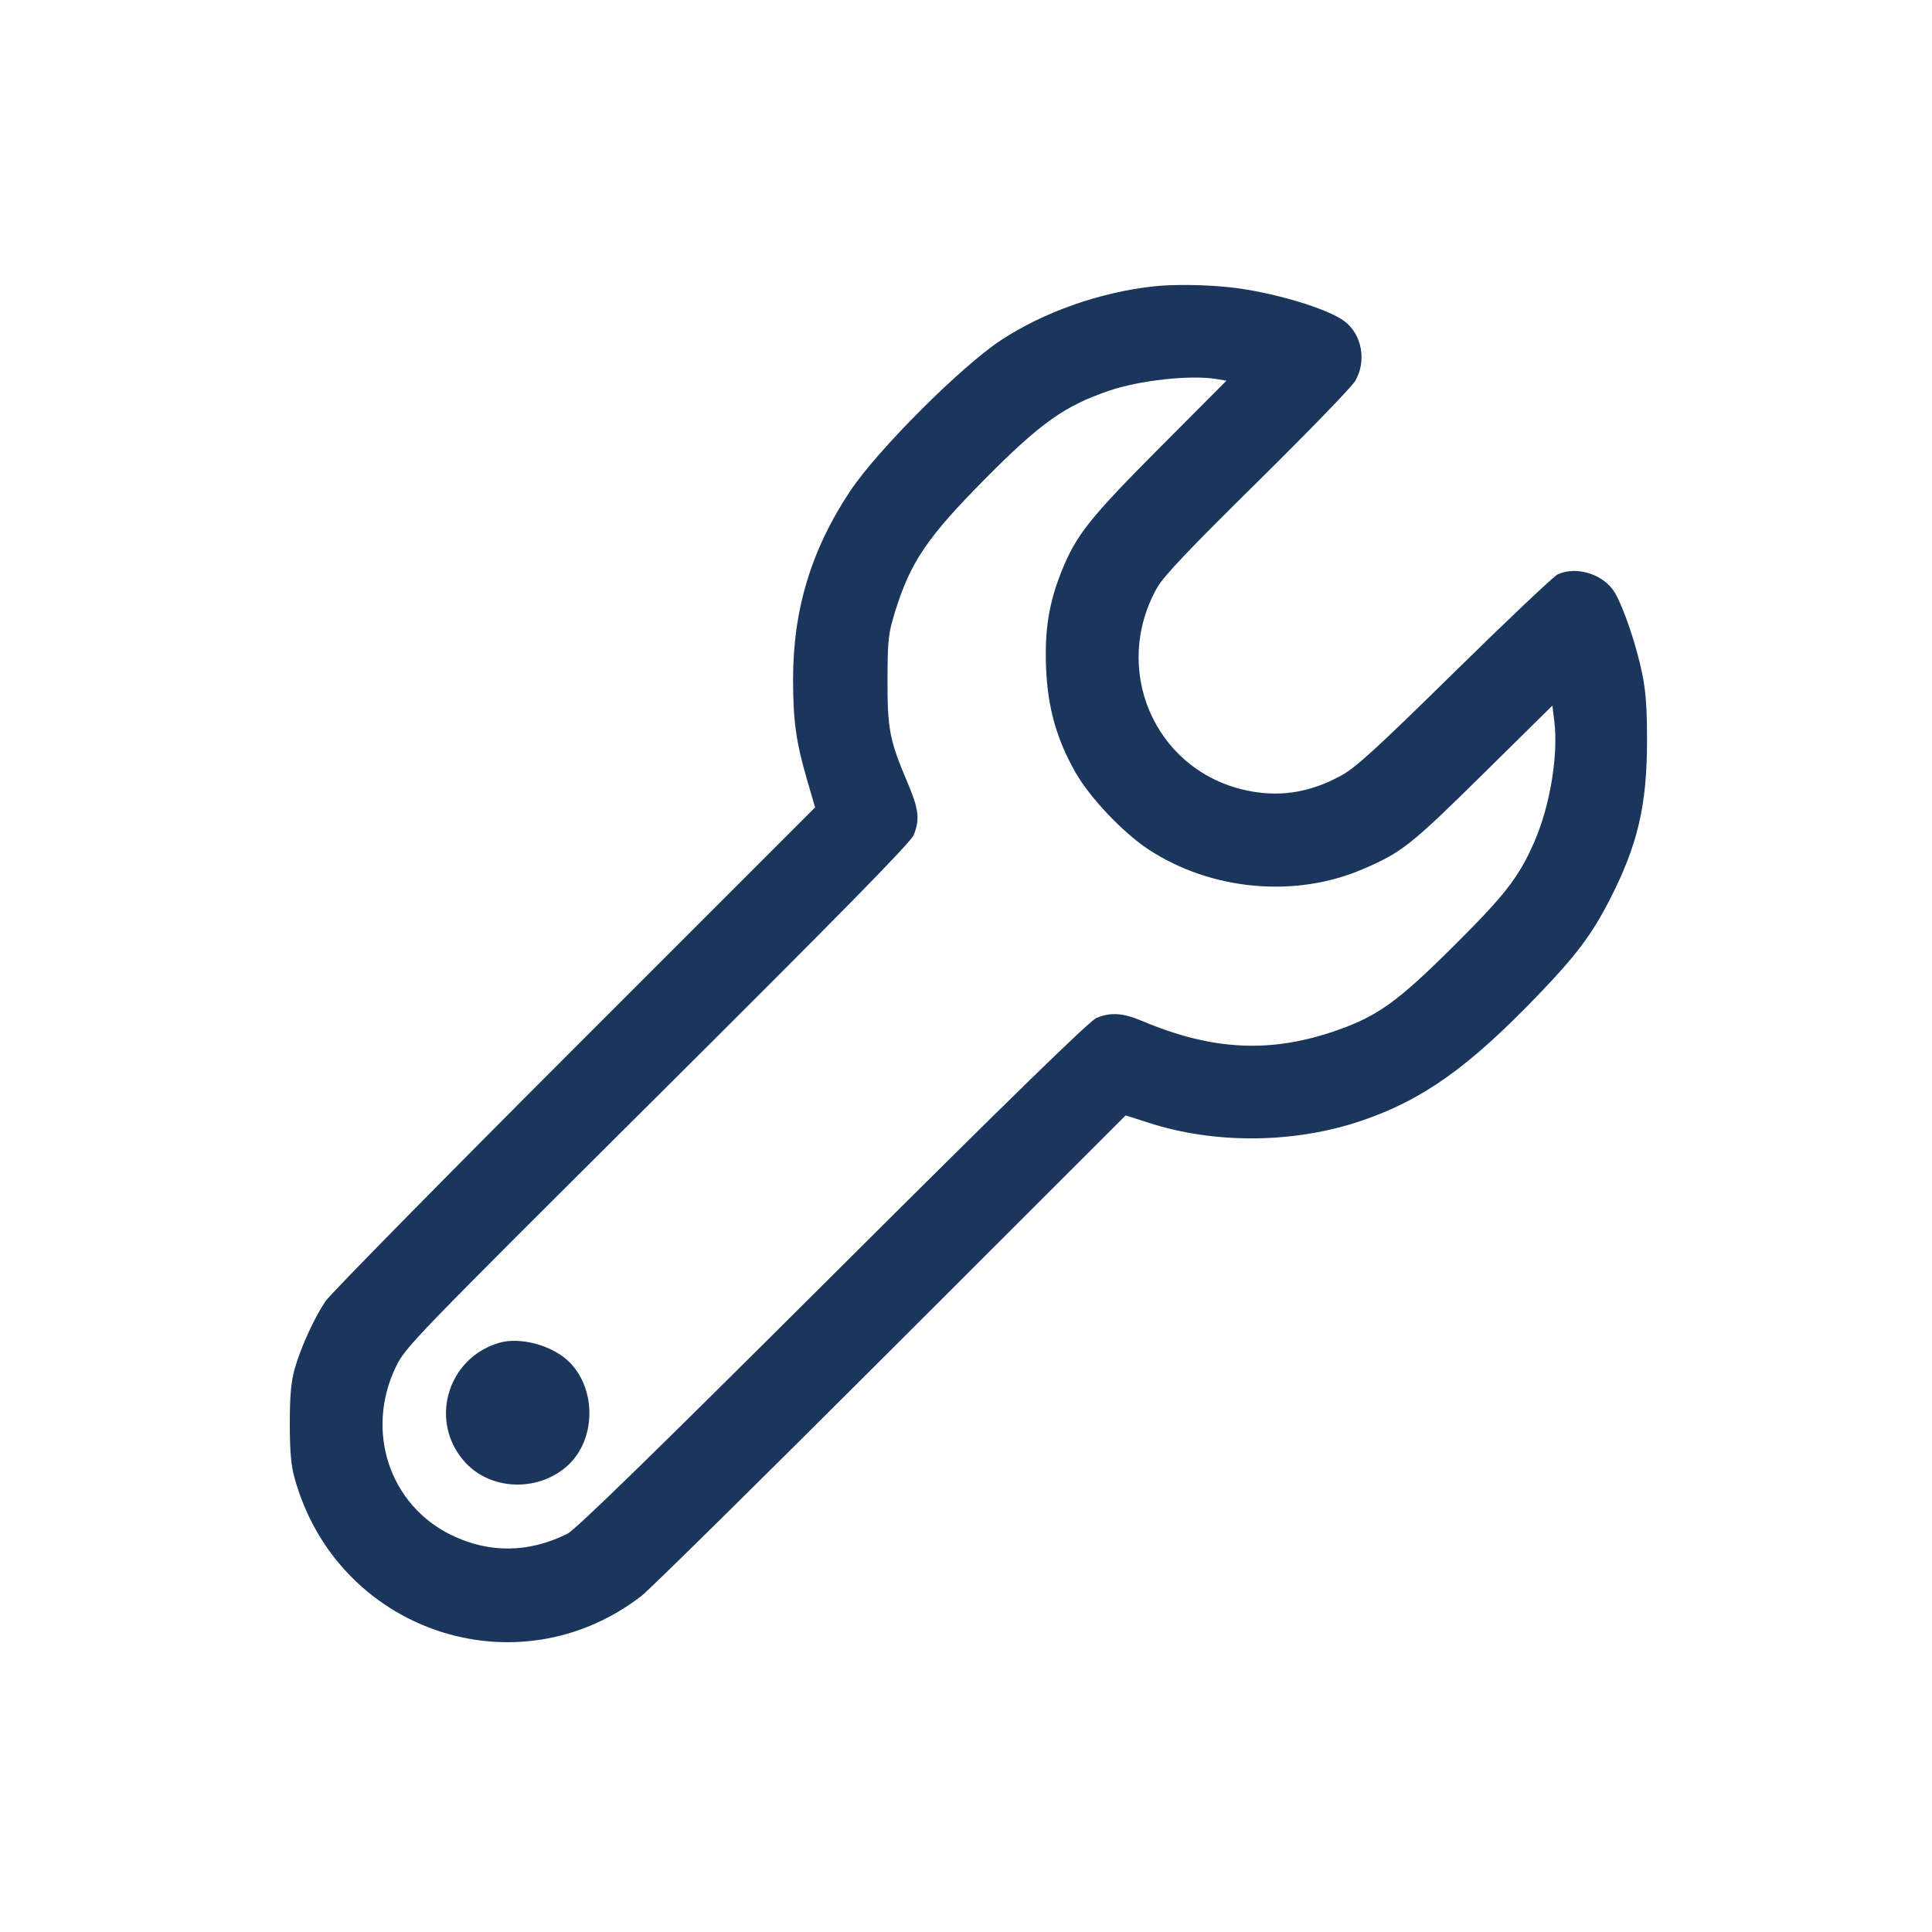 <?xml version="1.0" encoding="UTF-8"?> <svg xmlns="http://www.w3.org/2000/svg" width="400" height="400" viewBox="0 0 400 400" fill="none"><path fill-rule="evenodd" clip-rule="evenodd" d="M238.99 59.272C227.847 60.463 216.133 64.581 207.24 70.433C198.971 75.874 181.698 93.154 176.029 101.655C167.974 113.735 164.178 126.268 164.197 140.714C164.208 149.223 164.813 153.606 167.025 161.218L168.755 167.17L118.964 216.958C91.579 244.341 68.373 267.938 67.395 269.396C64.998 272.968 62.19 279.148 60.987 283.495C60.255 286.143 60 289.049 60 294.753C60 300.456 60.255 303.363 60.987 306.011C69.757 337.72 107.015 350.368 132.832 330.4C134.496 329.113 157.727 306.206 184.458 279.495L233.057 230.93L237.97 232.508C251.685 236.911 268.084 236.734 281.893 232.034C294.632 227.698 304.06 220.98 318.521 205.936C326.314 197.829 329.592 193.462 333.265 186.294C339.072 174.961 340.991 166.786 341 153.345C341.004 146.596 340.743 143.023 339.976 139.342C338.749 133.456 336.212 125.948 334.381 122.782C332.167 118.954 326.496 117.105 322.51 118.91C321.707 119.274 312.121 128.345 301.207 139.067C284.902 155.086 280.7 158.924 277.64 160.593C270.88 164.28 264.314 165.194 257.176 163.442C238.805 158.933 230.147 138.335 239.598 121.626C240.922 119.284 246.251 113.671 260.316 99.802C270.731 89.533 279.846 80.12 280.572 78.886C282.965 74.818 282.027 69.374 278.453 66.58C274.981 63.868 263.165 60.368 254.391 59.453C249.323 58.926 242.932 58.85 238.99 59.272ZM251.822 78.47L253.929 78.818L240.19 92.605C225.62 107.225 222.774 110.807 219.779 118.296C217.138 124.897 216.244 130.562 216.589 138.5C216.94 146.575 218.784 153.085 222.649 159.893C225.638 165.157 232.525 172.42 237.817 175.888C250.748 184.364 268.09 185.97 282.068 179.986C290.215 176.499 292.043 175.055 307.01 160.288L321.401 146.088L321.798 149.257C322.668 156.208 320.953 166.693 317.724 174.158C314.52 181.565 311.638 185.285 300.657 196.18C289.434 207.317 285.252 210.332 276.972 213.257C263.189 218.127 251.101 217.559 236.393 211.352C232.486 209.703 229.936 209.541 227.009 210.757C225.574 211.352 209.277 227.242 172.435 263.968C135.359 300.927 119.193 316.687 117.482 317.541C109.494 321.53 101.276 321.626 93.462 317.824C80.607 311.568 75.561 296.266 81.969 282.972C83.915 278.933 85.303 277.497 136.119 226.932C174.239 189 188.509 174.464 189.154 172.91C190.491 169.688 190.24 167.542 187.876 161.989C184.183 153.313 183.719 150.918 183.75 140.714C183.776 132.478 183.914 131.213 185.262 126.822C188.462 116.403 191.913 111.298 204 99.1C215.401 87.596 220.403 84.04 229.617 80.893C235.938 78.734 246.462 77.586 251.822 78.47ZM103.206 278.052C92.367 281.357 88.739 294.685 96.441 302.904C101.846 308.672 111.651 308.874 117.619 303.342C123.304 298.072 123.529 287.936 118.089 282.209C114.667 278.606 107.737 276.67 103.206 278.052Z" fill="#1B365D"></path></svg> 
